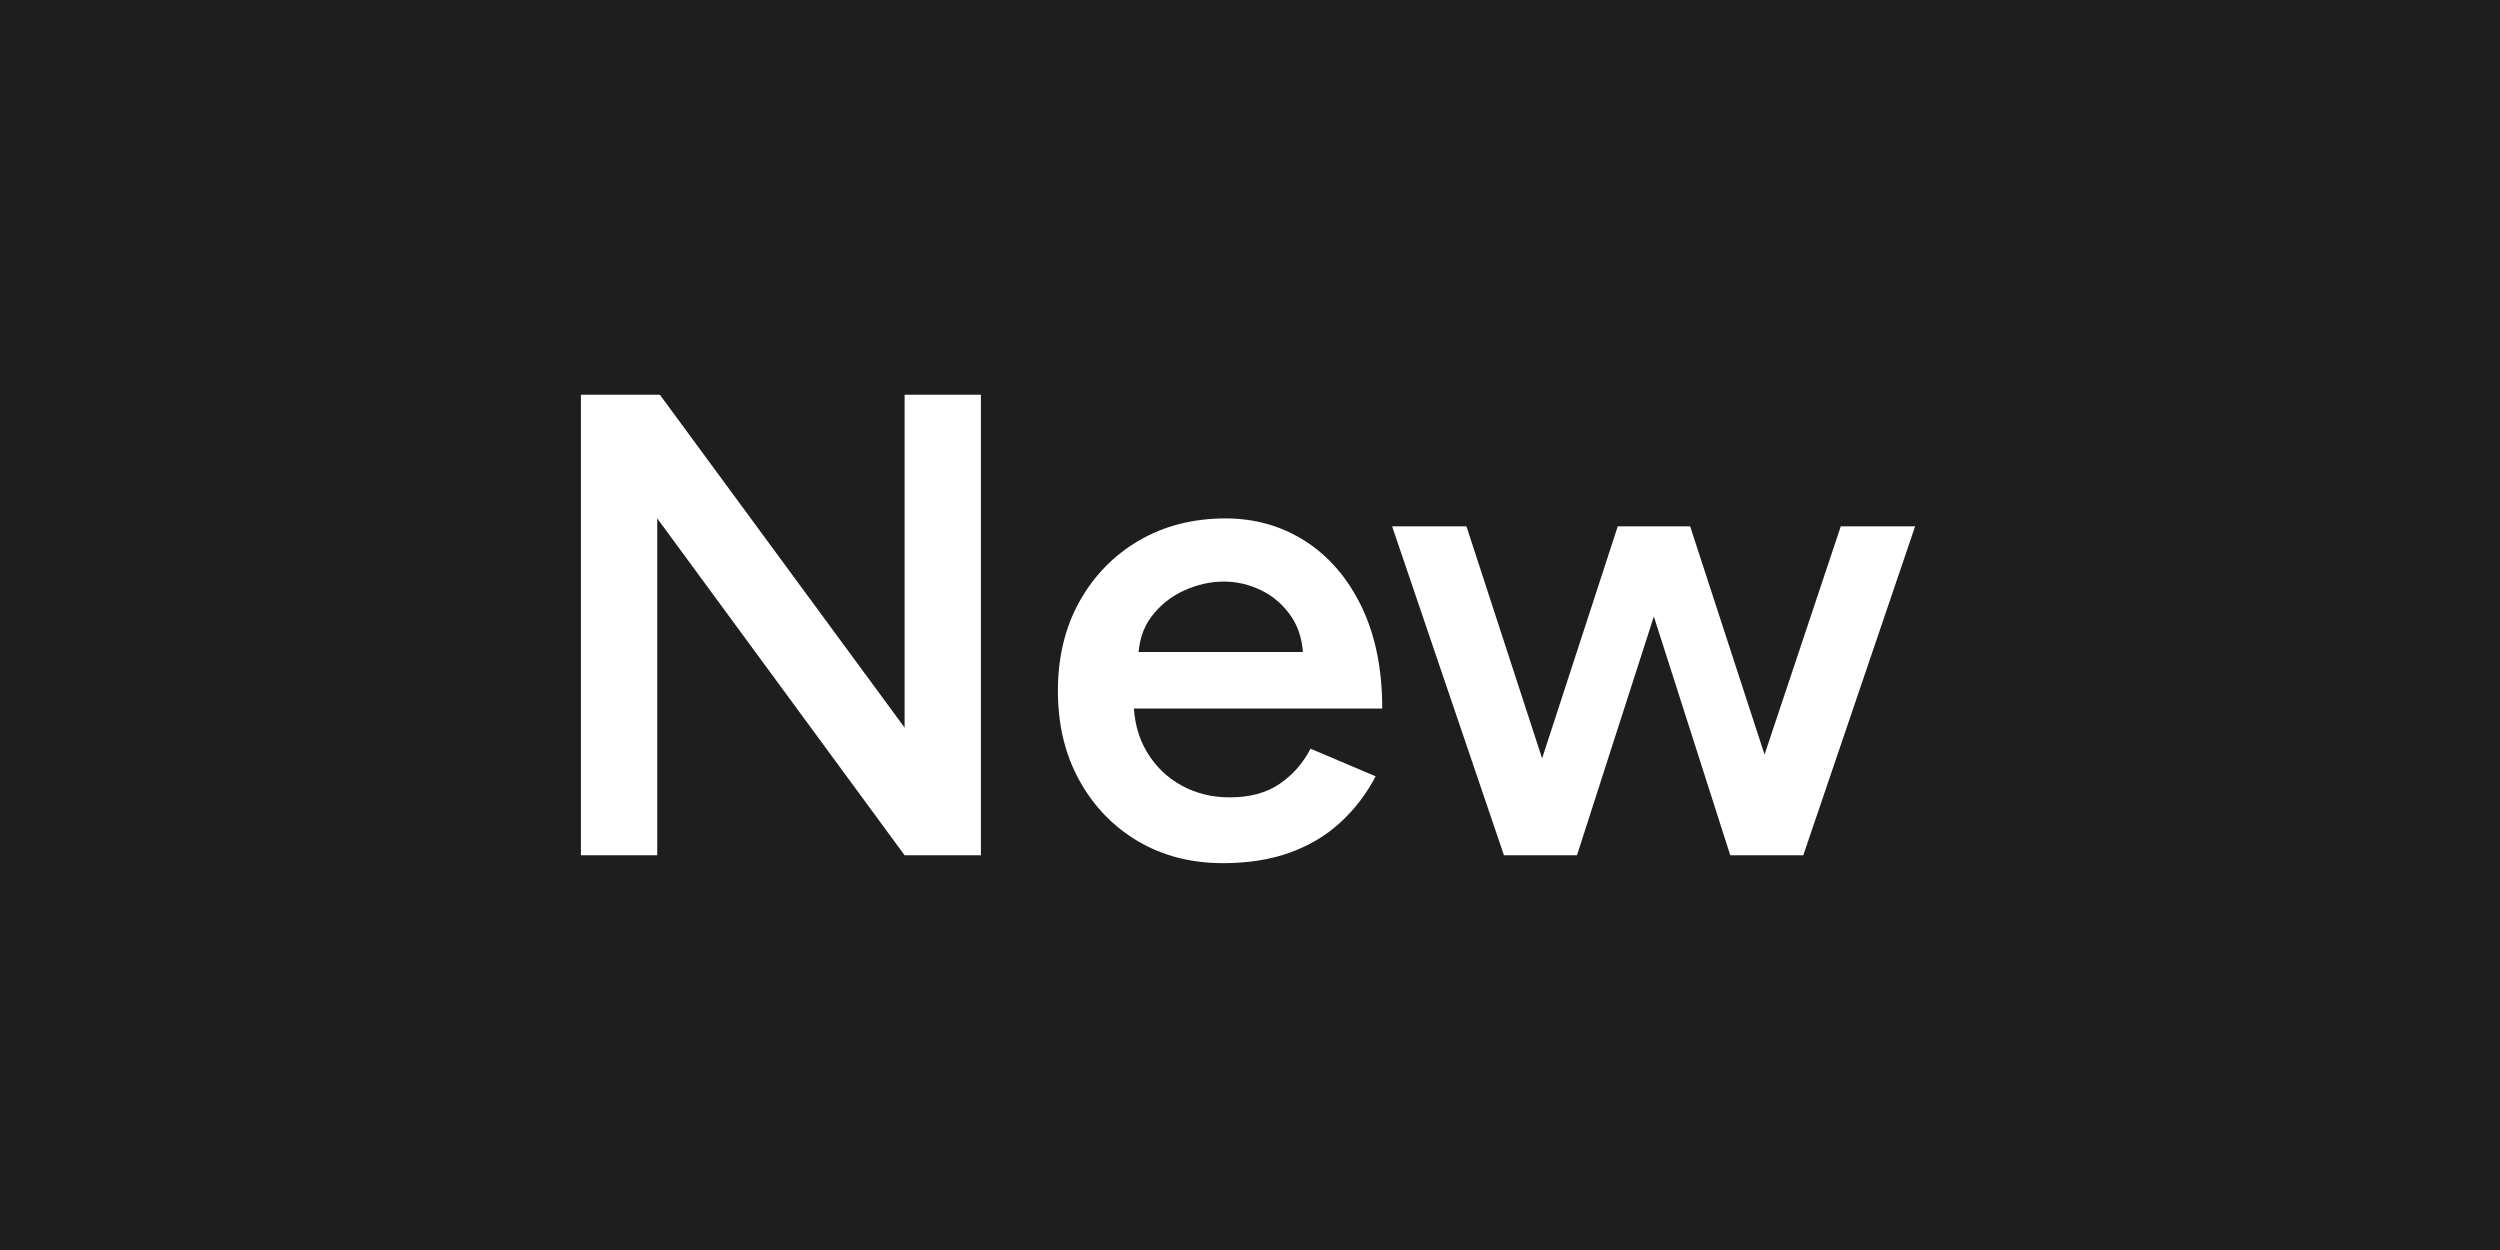 <?xml version="1.0" encoding="UTF-8"?>
<svg width="38px" height="19px" viewBox="0 0 38 19" version="1.1" xmlns="http://www.w3.org/2000/svg" xmlns:xlink="http://www.w3.org/1999/xlink">
    <title>Group</title>
    <g id="03---Ürün-Listeleme" stroke="none" stroke-width="1" fill="none" fill-rule="evenodd">
        <g id="03.04---Ürün-Listeleme---Koleksiyon-Sayfası" transform="translate(-362, -1308)">
            <g id="Group-9" transform="translate(362, 592)">
                <g id="Group" transform="translate(0, 716)">
                    <rect id="Rectangle" fill="#1E1E1E" x="0" y="0" width="38" height="19"></rect>
                    <g id="New" transform="translate(8.83, 6)" fill="#FFFFFF" fill-rule="nonzero">
                        <polygon id="Path" points="0 7 0 0 1.2 0 4.92 5.06 4.92 0 6.08 0 6.08 7 4.92 7 1.16 1.88 1.16 7"></polygon>
                        <path d="M9.76,7.12 C9.273,7.12 8.842,7.008 8.465,6.785 C8.088,6.562 7.792,6.253 7.575,5.86 C7.358,5.467 7.25,5.013 7.25,4.5 C7.25,3.987 7.36,3.533 7.58,3.14 C7.8,2.747 8.102,2.438 8.485,2.215 C8.868,1.992 9.307,1.88 9.8,1.88 C10.247,1.88 10.65,1.995 11.01,2.225 C11.37,2.455 11.655,2.787 11.865,3.22 C12.075,3.653 12.18,4.17 12.18,4.77 L8.25,4.77 L8.4,4.63 C8.4,4.937 8.467,5.202 8.6,5.425 C8.733,5.648 8.91,5.82 9.13,5.94 C9.35,6.06 9.593,6.12 9.86,6.12 C10.167,6.12 10.42,6.052 10.62,5.915 C10.82,5.778 10.977,5.6 11.09,5.38 L12.08,5.8 C11.94,6.067 11.762,6.3 11.545,6.5 C11.328,6.7 11.072,6.853 10.775,6.96 C10.478,7.067 10.14,7.12 9.76,7.12 Z M8.47,4.05 L8.31,3.91 L11.13,3.91 L10.98,4.05 C10.98,3.777 10.92,3.552 10.8,3.375 C10.68,3.198 10.528,3.065 10.345,2.975 C10.162,2.885 9.97,2.84 9.77,2.84 C9.57,2.84 9.37,2.885 9.17,2.975 C8.97,3.065 8.803,3.198 8.67,3.375 C8.537,3.552 8.47,3.777 8.47,4.05 Z" id="Shape"></path>
                        <path d="M17.48,7 L19.15,2 L20.28,2 L18.58,7 L17.48,7 Z M14.13,7 L15.76,2 L16.75,2 L15.14,7 L14.13,7 Z M14.03,7 L12.33,2 L13.46,2 L15.09,7 L14.03,7 Z M17.47,7 L15.87,2 L16.86,2 L18.49,7 L17.47,7 Z" id="Shape"></path>
                    </g>
                </g>
            </g>
        </g>
    </g>
</svg>